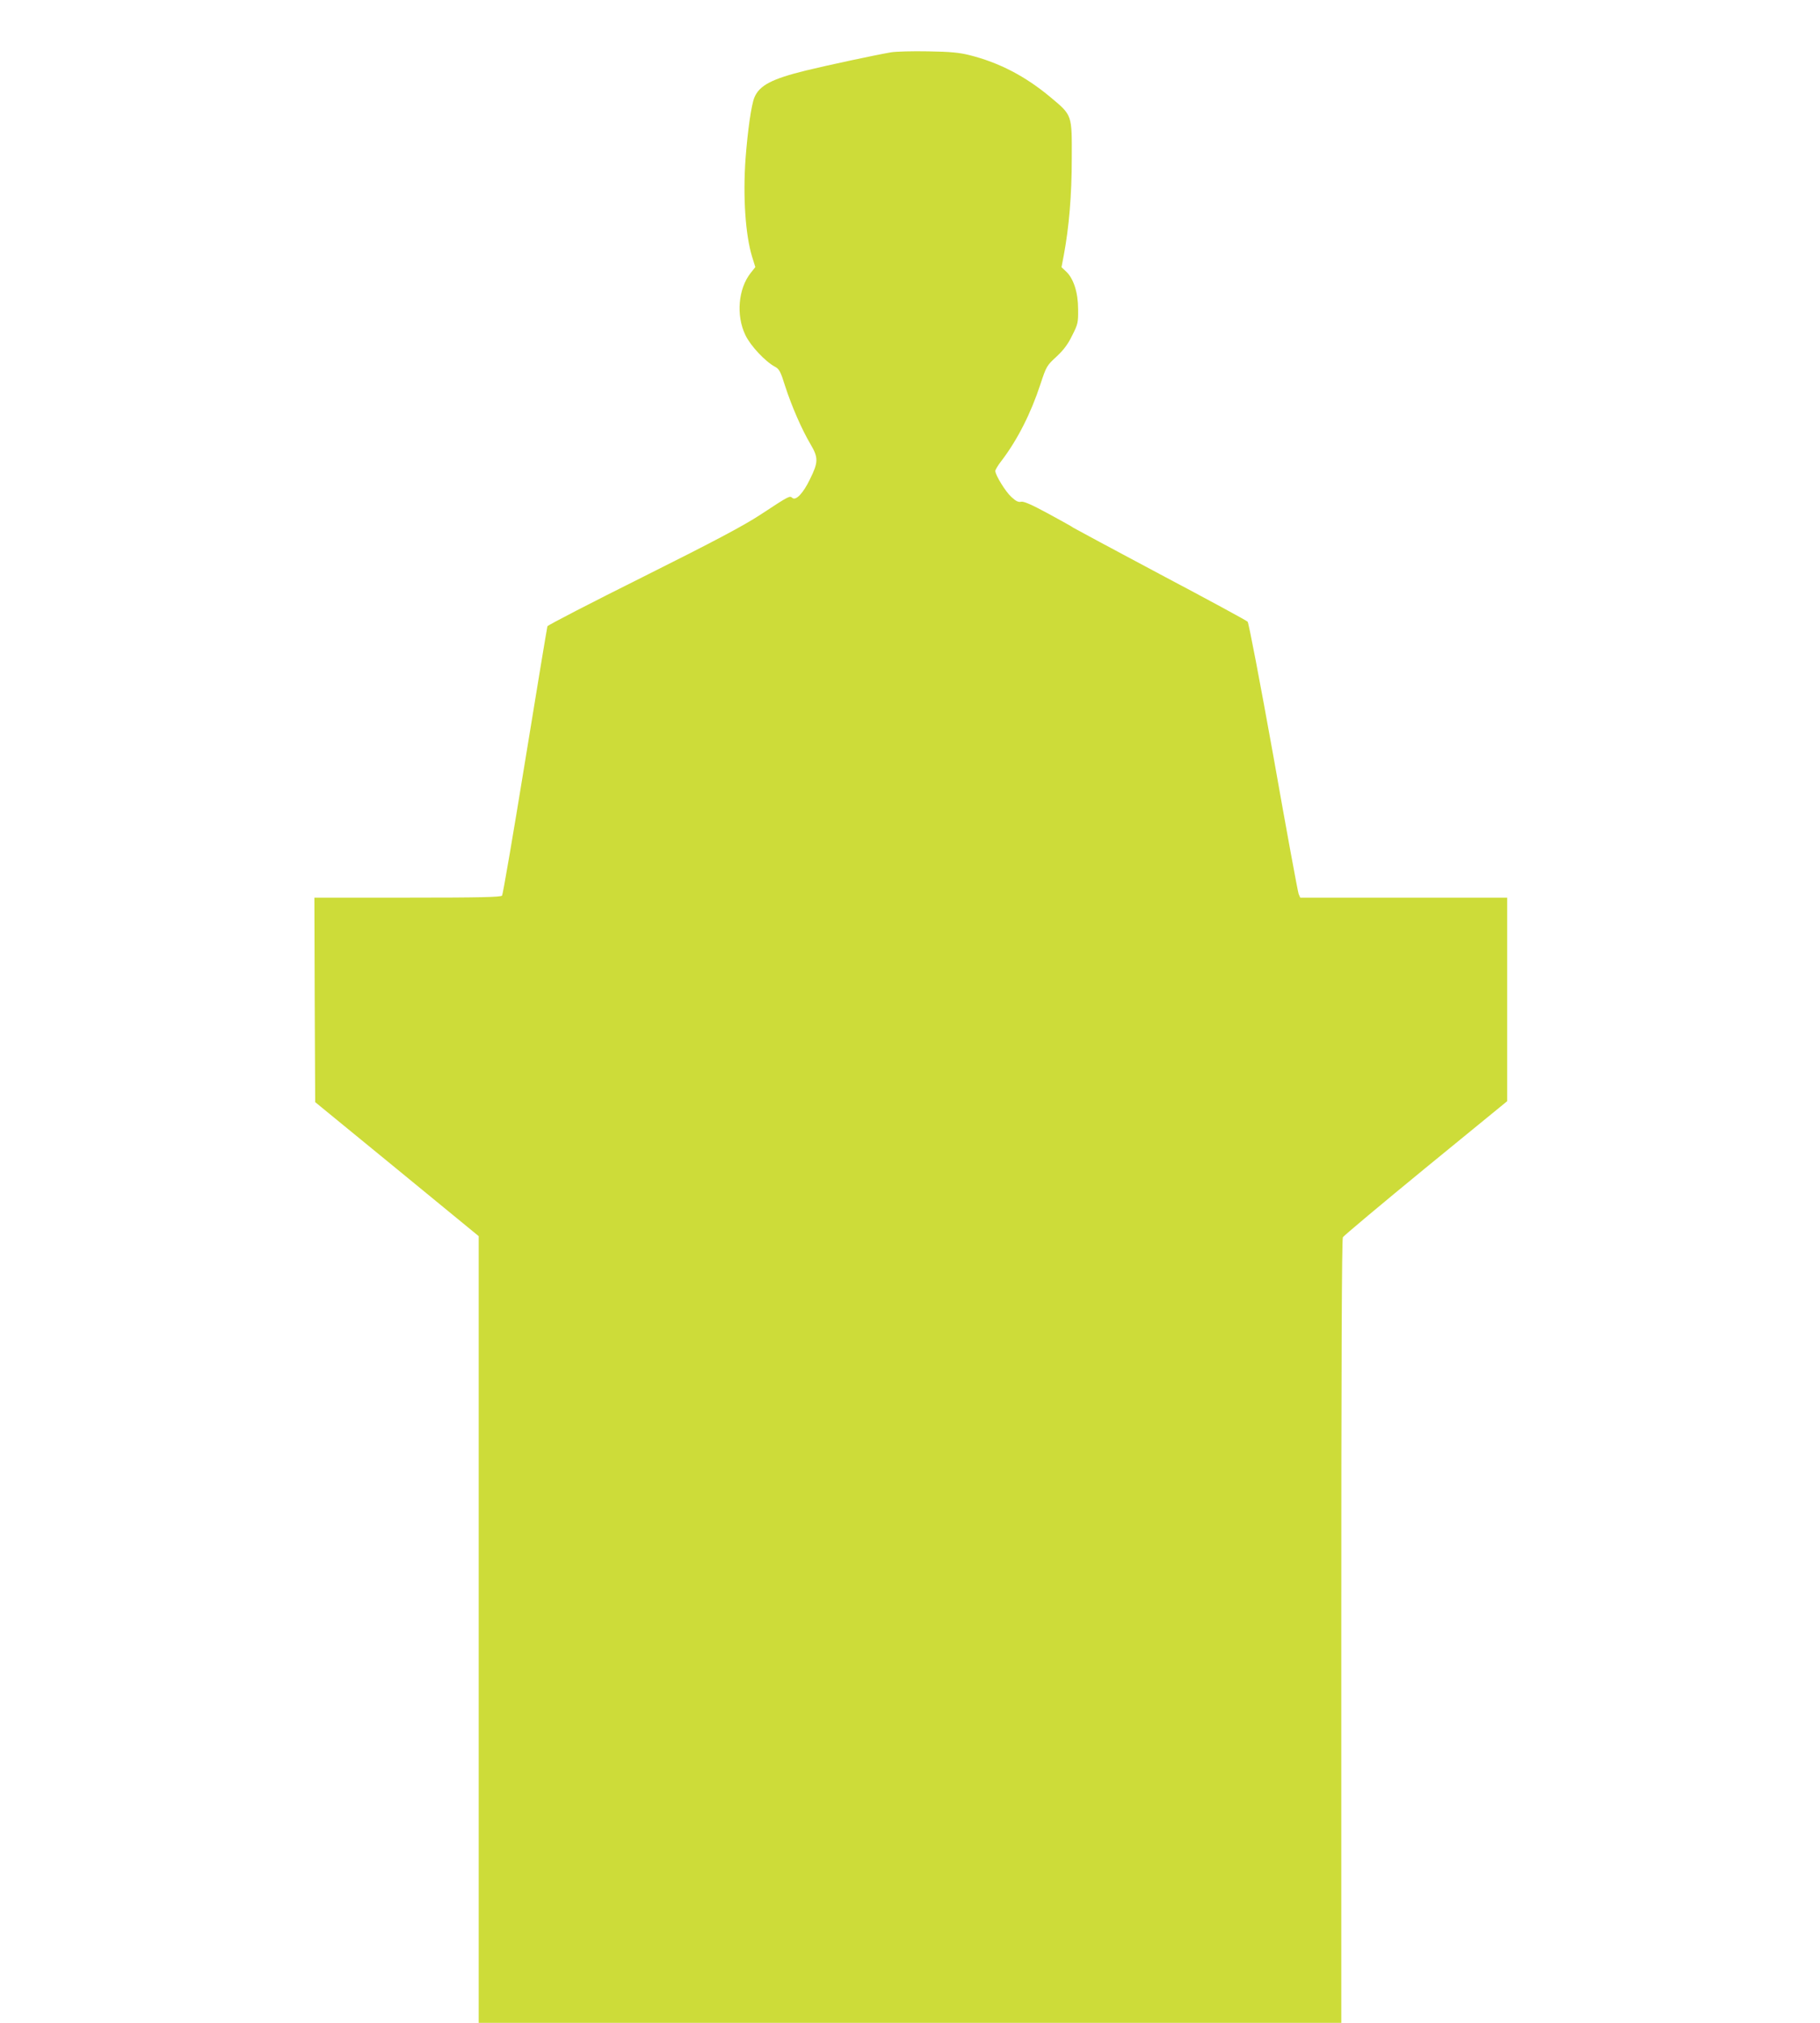 <?xml version="1.0" standalone="no"?>
<!DOCTYPE svg PUBLIC "-//W3C//DTD SVG 20010904//EN"
 "http://www.w3.org/TR/2001/REC-SVG-20010904/DTD/svg10.dtd">
<svg version="1.0" xmlns="http://www.w3.org/2000/svg"
 width="1152pt" height="1280pt" viewBox="0 0 1152 1280"
 preserveAspectRatio="xMidYMid meet">
<g transform="translate(0,1280) scale(0.1,-0.1)"
fill="#cddc39" stroke="none">
<path d="M5640 12469 c-109 -19 -398 -81 -538 -115 -216 -53 -295 -94 -327
-171 -19 -46 -42 -204 -56 -388 -17 -239 -1 -481 42 -621 l20 -64 -30 -38
c-78 -99 -93 -268 -33 -392 32 -68 126 -168 188 -201 26 -14 35 -30 63 -120
41 -127 106 -277 162 -371 50 -85 49 -113 -5 -222 -42 -87 -88 -135 -110 -117
-18 15 -16 17 -200 -104 -110 -72 -287 -166 -745 -395 -331 -165 -604 -306
-606 -313 -2 -6 -66 -390 -141 -852 -75 -462 -141 -846 -146 -852 -8 -10 -140
-13 -599 -13 l-589 0 2 -647 3 -647 518 -424 517 -424 0 -2489 0 -2489 2730 0
2730 0 0 2476 c0 1685 3 2481 10 2495 6 10 242 208 525 440 l515 421 0 644 0
644 -655 0 -655 0 -10 23 c-5 12 -77 402 -159 867 -84 467 -157 850 -164 856
-6 7 -255 142 -552 299 -297 158 -544 291 -550 295 -5 5 -77 45 -160 90 -107
58 -156 79 -172 75 -17 -4 -33 4 -61 30 -37 33 -102 139 -102 165 0 7 17 36
39 64 101 132 187 302 247 486 37 112 40 117 101 173 46 43 73 79 100 135 36
71 38 81 37 166 0 106 -29 194 -76 238 l-29 27 15 79 c32 171 50 377 50 607 1
281 4 274 -135 390 -159 133 -325 219 -512 266 -64 16 -121 22 -262 24 -99 2
-205 -1 -235 -6z"/>
</g>
</svg>
